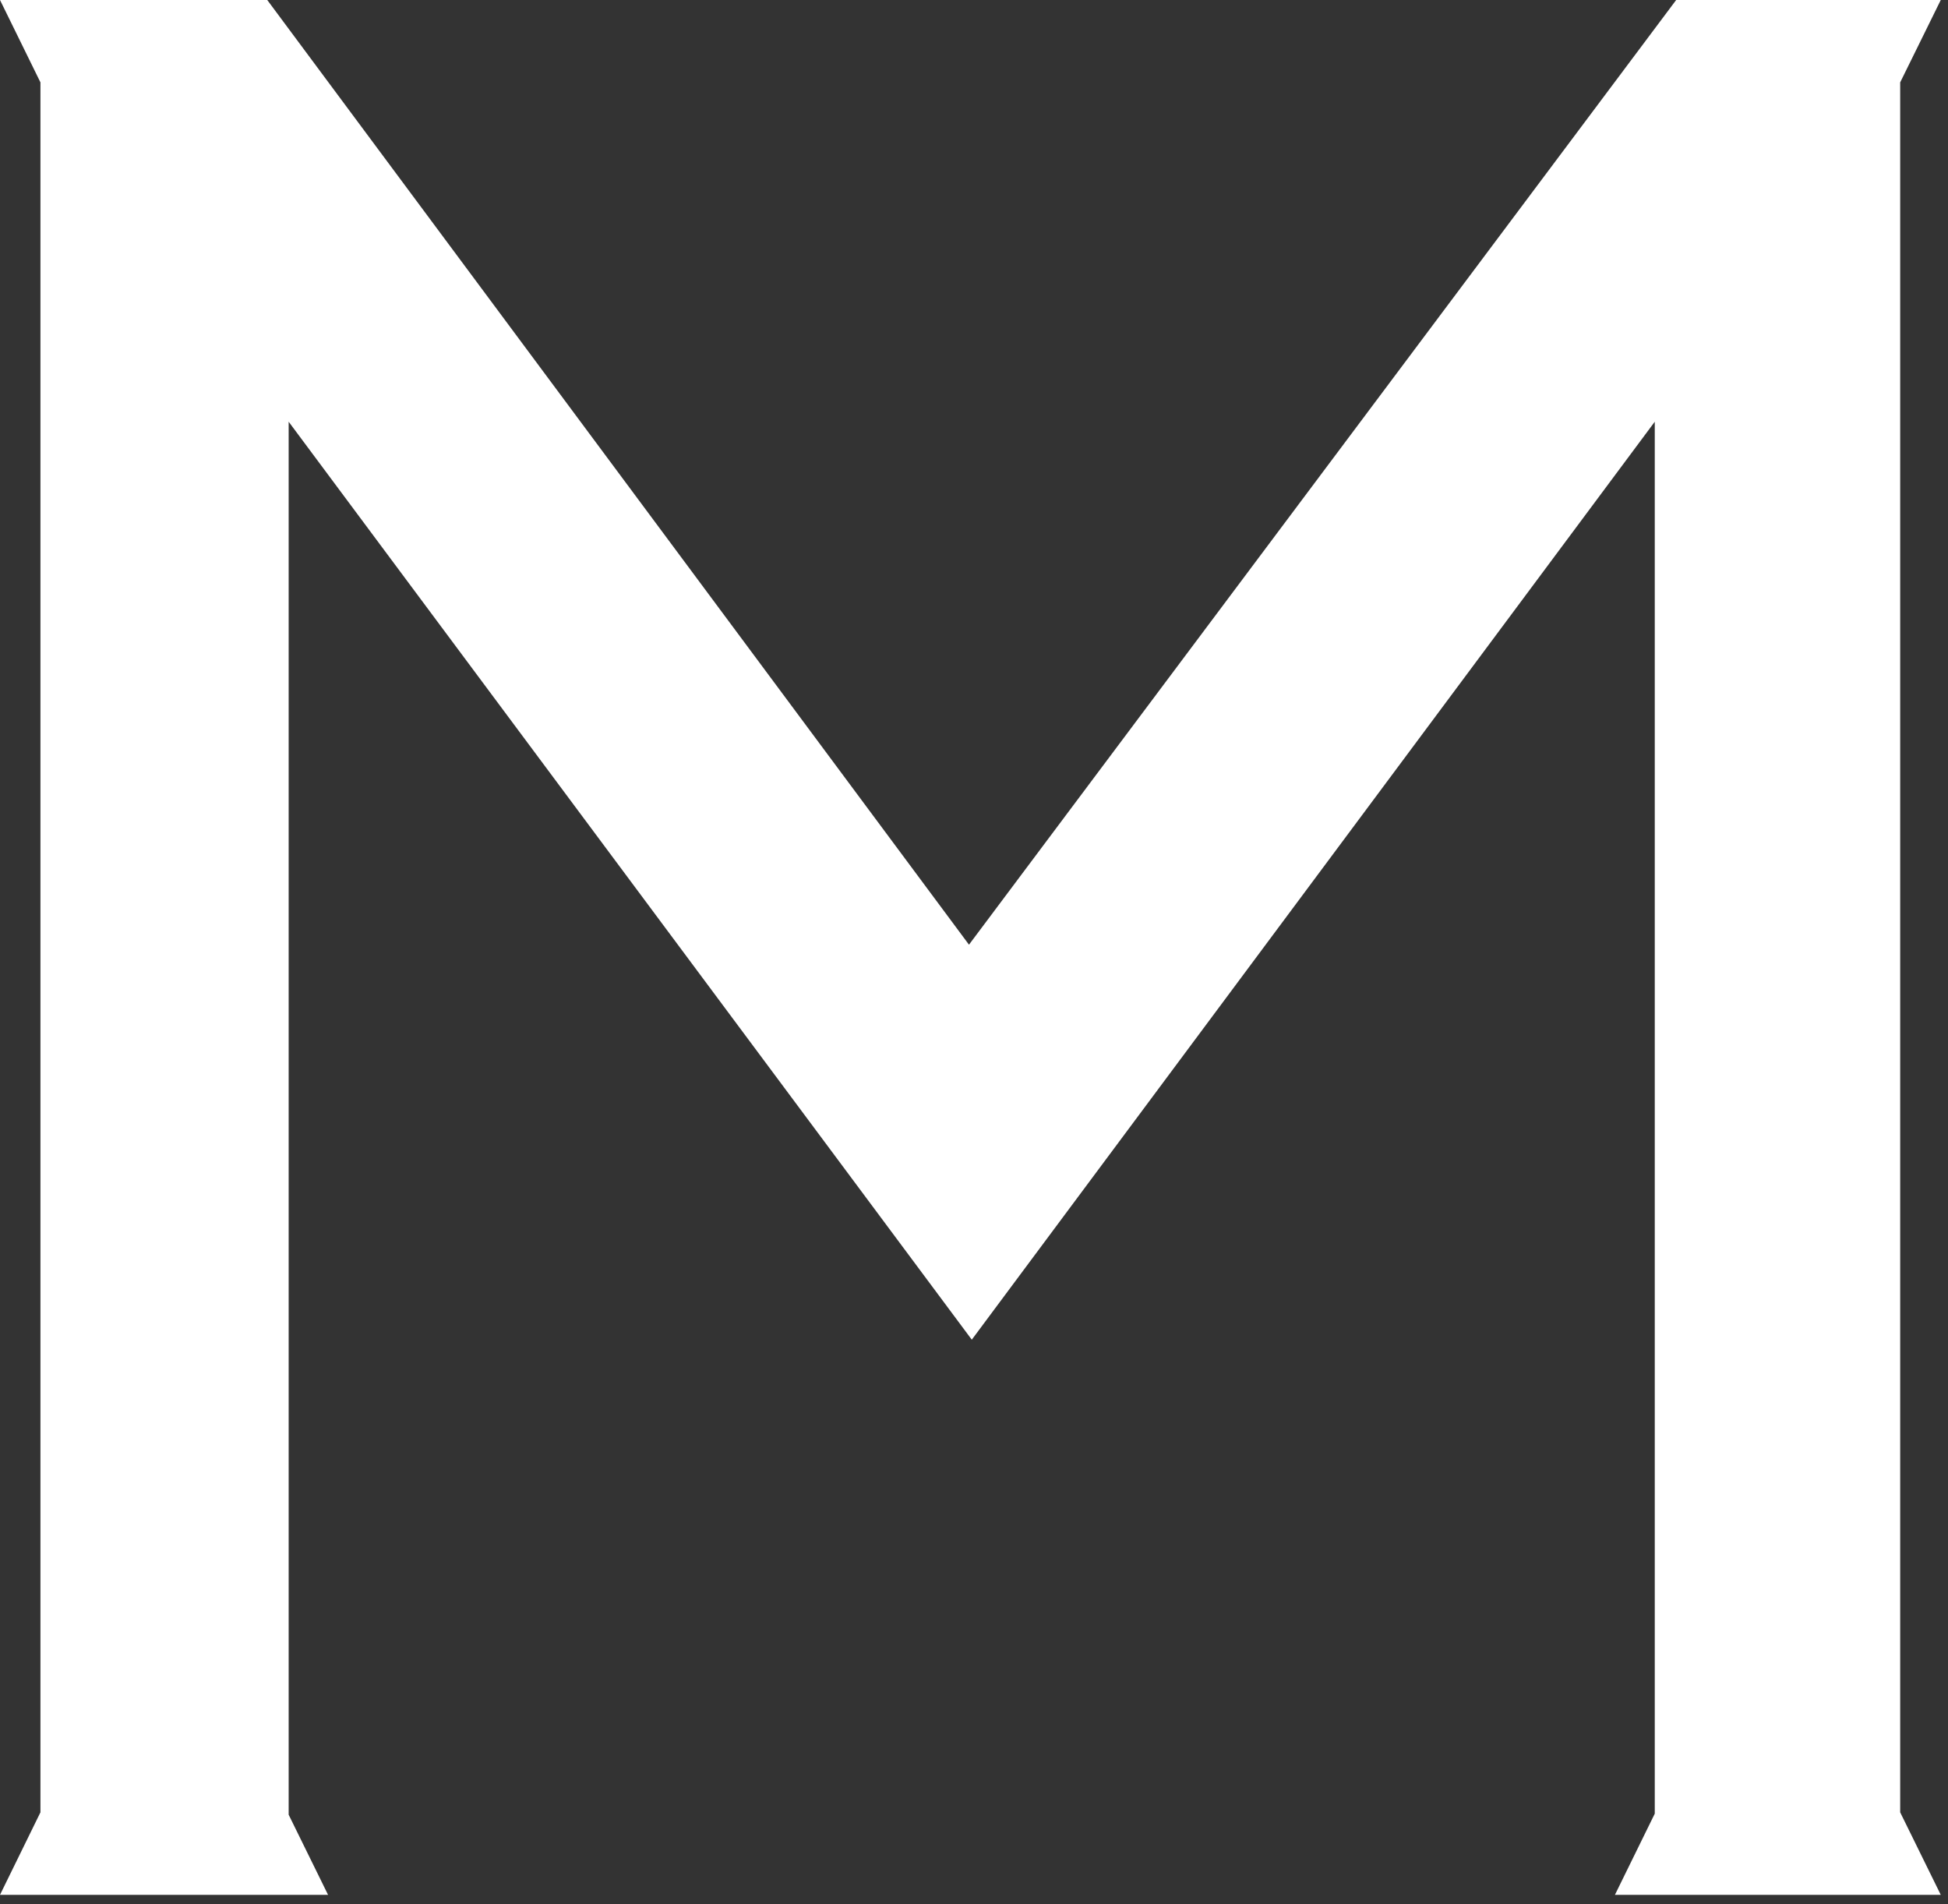 <svg width="132" height="129" viewBox="0 0 132 129" fill="none" xmlns="http://www.w3.org/2000/svg">
<rect x="0" y="0" width="132" height="129" fill="#333333" stroke="none"/>
<g clip-path="url(#clip0_64_51)">
<path d="M131.51 0H128.76H113.58L65.66 64L18.11 0H2.74H0L2.74 5.58V122.78L0 128.37H2.74H19.49H19.56H22.23L19.56 122.94V28.57L65.85 90.76L112.13 28.57V122.87L109.43 128.37H112.13H112.18H128.76H131.51L128.76 122.78V5.58L131.51 0Z" fill="white"/>
</g>
<defs>
<clipPath id="clip0_64_51">
<rect width="131.51" height="128.37" fill="white"/>
</clipPath>
</defs>
</svg>
